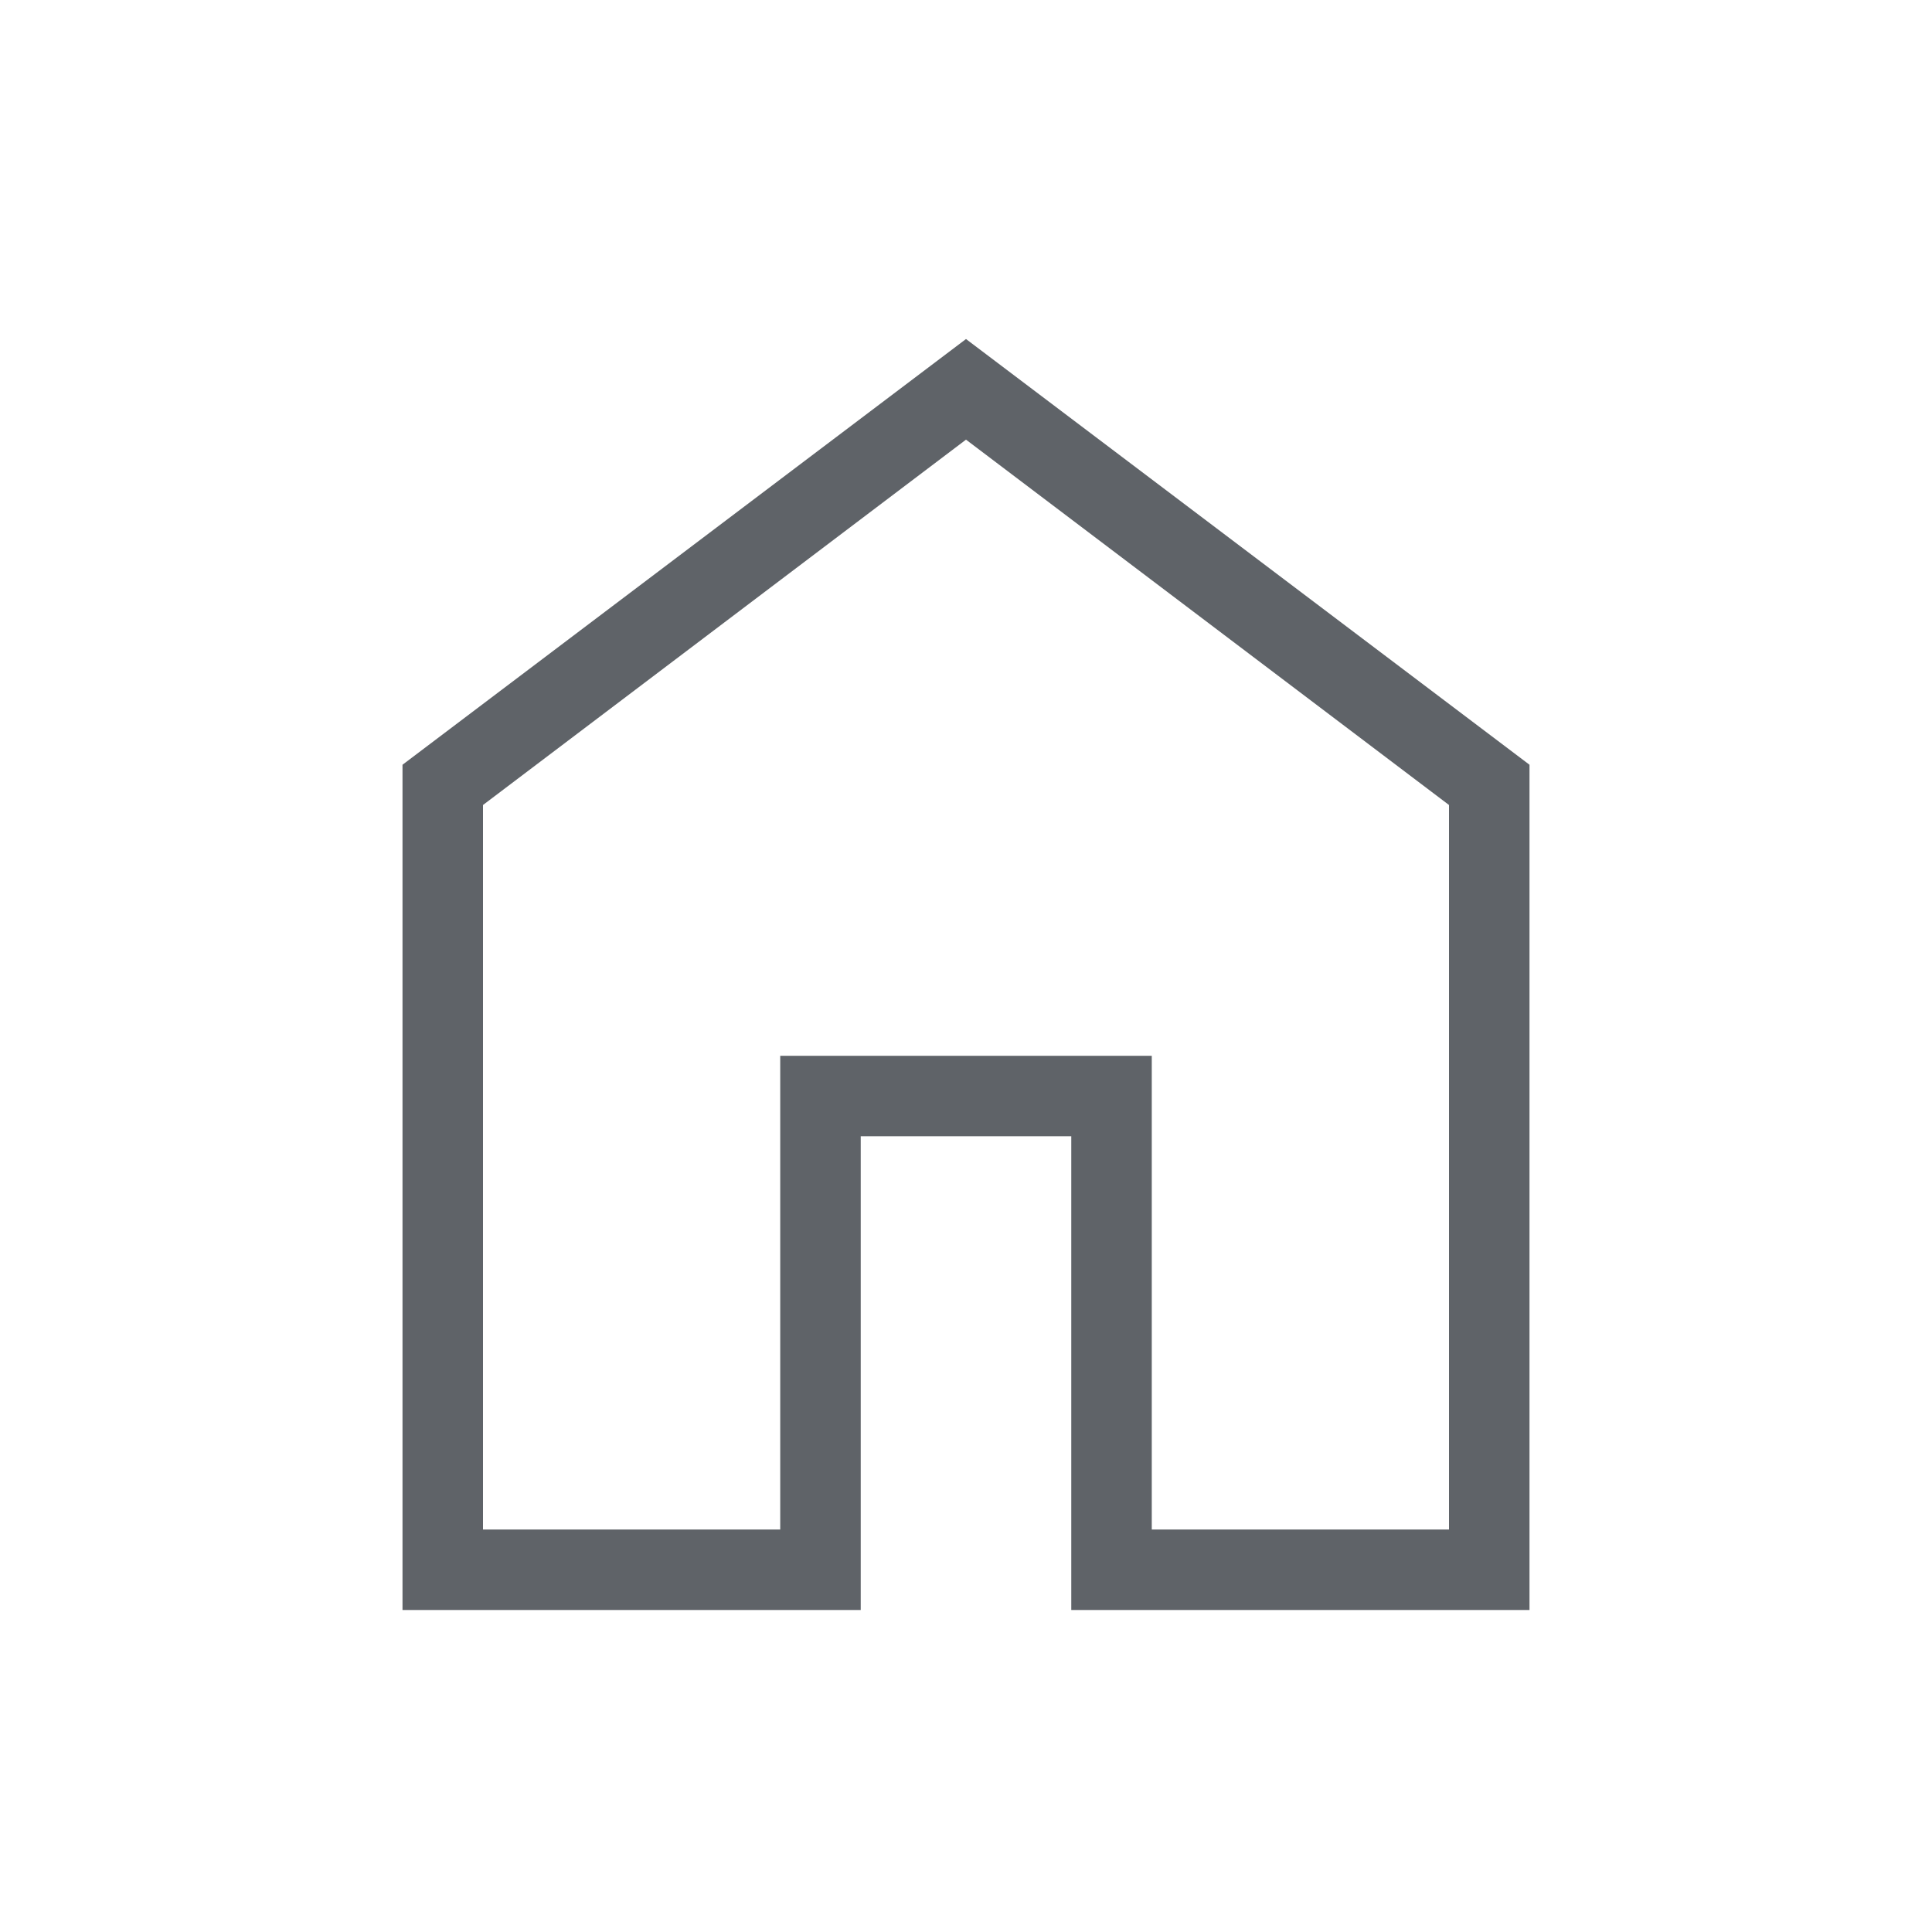 <svg xmlns="http://www.w3.org/2000/svg" height="24px" viewBox="0 -960 960 960" width="24px" fill="#5f6368"><path d="M240-200h147.69v-235.38h184.62V-200H720v-360L480-741.54 240-560v360Zm-40 40v-420l280-211.54L760-580v420H532.31v-235.38H427.69V-160H200Zm280-310.77Z"/></svg>